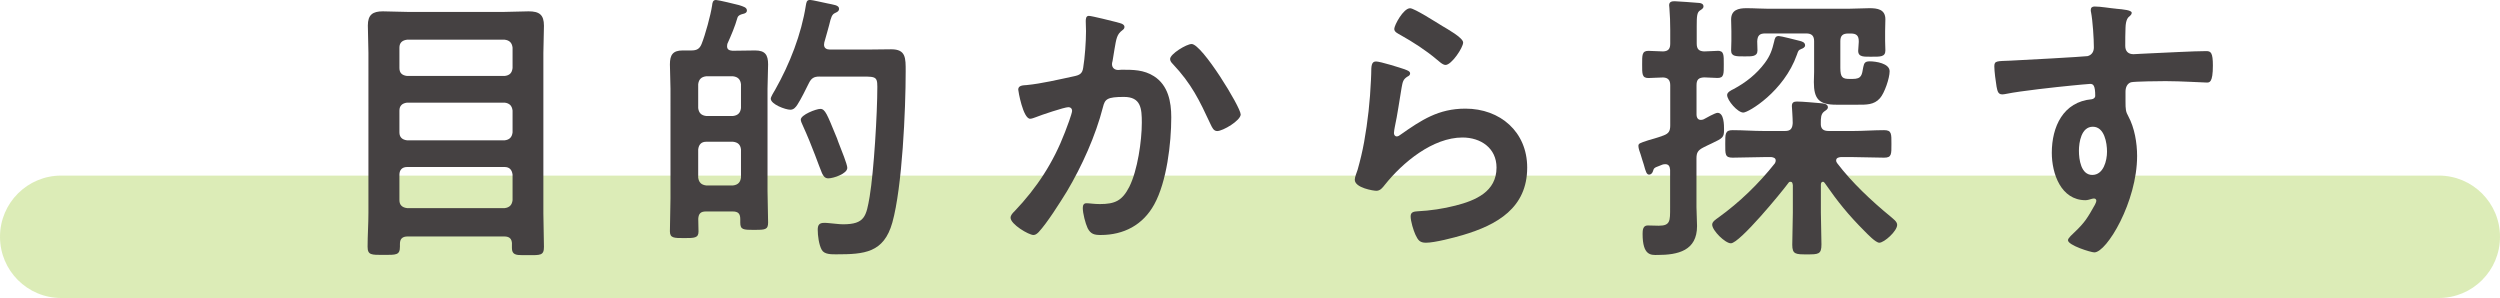 <?xml version="1.0" encoding="UTF-8"?><svg id="_イヤー_2" xmlns="http://www.w3.org/2000/svg" viewBox="0 0 388 46.25"><defs><style>.cls-1{fill:#454142;}.cls-2{fill:#8ac00e;opacity:.3;}</style></defs><g id="_ース"><g><path class="cls-2" d="M378.5,46.25H9.5c-5.25,0-9.5-4.25-9.5-9.5s4.25-9.5,9.5-9.5H378.5c5.25,0,9.5,4.25,9.5,9.5s-4.25,9.5-9.5,9.5Z"/><g><path class="cls-1" d="M79.46,37.89c0-.84-.4-1.19-1.19-1.19h-15.01c-.79,0-1.19,.35-1.19,1.14v.44c0,1.32-.57,1.28-2.51,1.28s-2.51,.04-2.51-1.28c0-1.72,.13-3.48,.13-5.24V8.23c0-1.41-.09-2.86-.09-4.27,0-1.67,.75-2.2,2.33-2.2,1.28,0,2.55,.09,3.87,.09h14.92c1.28,0,2.55-.09,3.83-.09,1.67,0,2.38,.53,2.38,2.24,0,1.41-.09,2.82-.09,4.22v24.91c0,1.72,.09,3.48,.09,5.19,0,1.36-.57,1.28-2.51,1.28h-.79c-1.06,0-1.67-.09-1.67-1.1v-.62Zm-1.14-26.1c.75-.09,1.14-.44,1.23-1.23v-3.17c-.09-.75-.48-1.14-1.23-1.23h-15.14c-.75,.09-1.19,.48-1.19,1.23v3.17c0,.79,.44,1.14,1.19,1.23h15.14Zm-16.33,8.76c0,.75,.44,1.14,1.19,1.23h15.14c.75-.09,1.14-.48,1.23-1.23v-3.39c-.09-.75-.48-1.14-1.23-1.23h-15.14c-.75,.09-1.19,.48-1.19,1.23v3.39Zm0,10.52c0,.75,.44,1.14,1.19,1.23h15.14c.75-.09,1.14-.48,1.23-1.23v-3.96c-.09-.75-.48-1.19-1.23-1.19h-15.14c-.75,0-1.19,.44-1.19,1.19v3.96Z"/><path class="cls-1" d="M111.13,0c.35,0,3.08,.66,3.56,.79,.66,.22,1.23,.35,1.23,.84,0,.35-.35,.48-.62,.53-.31,.09-.7,.18-.84,.57-.4,1.41-.97,2.73-1.58,4.09,0,.09-.04,.22-.04,.35,0,.53,.35,.66,.79,.7h.57c.97,0,1.98-.04,2.99-.04,1.54,0,2.02,.66,2.02,2.16,0,1.28-.09,2.51-.09,3.78v15.84c0,1.63,.09,3.3,.09,4.93,0,1.1-.44,1.14-2.16,1.14s-2.16-.04-2.16-1.14v-.53c0-.88-.35-1.19-1.19-1.19h-4.14c-.79,0-1.14,.31-1.19,1.14,0,.66,.04,1.32,.04,1.98,0,1.01-.66,1.01-2.24,1.01s-2.2,0-2.2-1.06c0-1.67,.09-3.34,.09-5.06V13.77c0-1.28-.09-2.51-.09-3.78,0-1.45,.44-2.16,1.98-2.16h1.36c.84,0,1.28-.26,1.58-1.01,.57-1.41,1.41-4.49,1.63-5.98,.04-.35,.09-.84,.57-.84Zm2.64,18c.75-.09,1.14-.48,1.23-1.23v-3.7c-.09-.75-.48-1.14-1.23-1.23h-4.18c-.75,.09-1.14,.48-1.23,1.23v3.7c.09,.75,.48,1.14,1.23,1.23h4.18Zm-4.18,4c-.75,0-1.14,.44-1.23,1.19v4.36c.09,.75,.48,1.14,1.23,1.23h4.18c.75-.09,1.14-.48,1.23-1.23v-4.36c-.09-.75-.48-1.1-1.23-1.19h-4.18Zm17.6-10.12c-.88,0-1.28,.26-1.67,1.06-.48,.97-1.19,2.42-1.76,3.3-.26,.4-.57,.79-1.1,.79-.75,0-3.04-.84-3.04-1.72,0-.26,.53-1.14,.7-1.41,2.24-3.96,4.05-8.58,4.75-13.07,.09-.44,.09-.84,.66-.84,.31,0,2.16,.44,2.64,.53,.97,.22,1.85,.26,1.85,.84,0,.4-.35,.53-.62,.66-.48,.22-.62,.62-.92,1.89-.18,.62-.4,1.5-.75,2.68,0,.13-.04,.22-.04,.35,0,.57,.44,.75,.92,.75h5.9c1.19,0,2.42-.04,3.61-.04,2.29,0,2.24,1.36,2.24,3.43,0,5.94-.53,17.95-2.07,23.46-1.32,4.71-4.36,4.93-8.67,4.93-.75,0-1.89,.04-2.29-.7-.44-.79-.62-2.2-.62-3.12,0-.7,.22-1.06,.97-1.06,.22,0,.57,0,.79,.04,.62,.04,1.54,.18,2.16,.18,3.39,0,3.61-1.23,4.14-4.31,.66-4,1.19-12.89,1.19-17.03,0-1.76-.35-1.58-3.39-1.58h-5.59Zm1.36,15.8c-.53,0-.75-.35-.97-.79-.48-1.1-1.41-3.96-3.04-7.53-.09-.22-.26-.53-.26-.79,0-.75,2.38-1.67,3.04-1.67,.75,0,1.06,.88,2.42,4.18,.09,.18,.22,.53,.35,.92,.53,1.36,1.41,3.52,1.41,4.05,0,.92-2.16,1.63-2.95,1.63Z"/><path class="cls-1" d="M173.42,3.48c.35,.09,1.1,.22,1.1,.7,0,.26-.18,.4-.35,.53-.84,.62-.92,1.32-1.19,2.86-.09,.53-.18,1.14-.31,1.89-.04,.13-.09,.35-.09,.48,0,.62,.44,.92,.97,.92,.18,0,.35-.04,.53-.04,1.8,0,3.43,0,5.02,1.01,2.2,1.41,2.68,3.96,2.68,6.38,0,4.05-.7,9.99-2.64,13.51-1.76,3.21-4.75,4.75-8.32,4.75-.97,0-1.54-.13-2.02-1.06-.35-.75-.75-2.29-.75-3.12,0-.44,.13-.75,.57-.75s1.19,.13,2.07,.13c2.38,0,3.48-.53,4.58-2.68,1.28-2.55,1.94-7.13,1.94-9.95,0-2.2-.13-4-2.77-4s-2.95,.35-3.26,1.58c-1.14,4.45-3.26,9.15-5.59,13.07-1.06,1.72-3.08,4.93-4.4,6.34-.22,.22-.48,.44-.79,.44-.75,0-3.56-1.67-3.56-2.68,0-.4,.35-.75,.62-1.01,3.48-3.65,6.03-7.57,7.83-12.28,.22-.53,1.1-2.9,1.1-3.3,0-.35-.22-.57-.57-.57-.62,0-4.27,1.23-5.02,1.54-.26,.09-.66,.26-.92,.26-1.1,0-1.85-4.31-1.85-4.53,0-.66,.75-.66,1.32-.7,2.29-.22,5.06-.88,7.31-1.36,.88-.18,1.32-.4,1.45-1.32,.26-1.54,.44-4.09,.44-5.68,0-.48-.04-.97-.04-1.5,0-.35,0-.88,.48-.88,.44,0,3.78,.84,4.44,1.01Zm19.14,14.26c0,.97-2.77,2.6-3.65,2.6-.57,0-.79-.57-1.01-1.01-1.76-3.78-2.95-6.29-5.9-9.42-.18-.18-.4-.44-.4-.75,0-.79,2.55-2.33,3.34-2.33,1.63,0,7.61,9.81,7.61,10.91Z"/><path class="cls-1" d="M218.06,10.78c.31,.13,.79,.26,.79,.62,0,.26-.22,.4-.4,.48-.71,.44-.75,.84-.92,1.72-.35,2.02-.62,4.09-1.06,6.12-.04,.26-.13,.66-.13,.92s.13,.53,.44,.53c.22,0,.4-.13,.57-.26,3.26-2.29,5.9-4.05,10.08-4.05,5.41,0,9.59,3.61,9.59,9.15,0,6.25-4.66,8.89-9.99,10.47-1.36,.4-4.36,1.19-5.72,1.19-.97,0-1.23-.4-1.63-1.23-.31-.66-.75-2.11-.75-2.86,0-.7,.53-.75,1.1-.79,1.89-.09,4-.4,5.85-.88,3.12-.79,6.38-2.16,6.38-5.9,0-3.04-2.46-4.67-5.28-4.67-4.62,0-9.29,3.87-12.06,7.35-.35,.44-.7,.92-1.32,.92-.4,0-3.34-.44-3.34-1.72,0-.44,.31-1.1,.44-1.54,.4-1.41,.75-2.86,1.01-4.31,.57-3.17,.92-6.38,1.06-9.59,0-.35,.04-.66,.04-.97,0-1.28,.04-1.94,.75-1.94,.66,0,3.74,.97,4.49,1.23Zm.79-9.5c.66,0,4.22,2.29,5.02,2.77,.66,.4,3.21,1.8,3.21,2.55,0,.79-1.8,3.48-2.73,3.48-.48,0-1.06-.62-1.41-.88-1.67-1.41-3.65-2.68-5.54-3.74-.44-.26-1.01-.48-1.01-.97,0-.57,1.41-3.21,2.46-3.21Z"/><path class="cls-1" d="M266.56,7.88c1.01,0,.97,.62,.97,2.11s.04,2.11-.97,2.11c-.05,0-1.98-.09-2.07-.09-.88,.04-1.19,.35-1.19,1.23v4.53c0,.18,.04,.84,.66,.84,.18,0,.31-.04,.44-.09,.4-.22,1.8-1.01,2.16-1.01,1.01,0,1.01,1.89,1.01,2.6,0,1.23-.18,1.32-1.94,2.16-.35,.18-.79,.35-1.28,.62-.84,.44-1.06,.79-1.06,1.72v7.52c0,.97,.09,1.94,.09,2.95,0,3.83-2.95,4.49-6.16,4.49-.92,0-2.29,.18-2.29-3.26,0-.57,.04-1.32,.79-1.32,.35,0,1.14,.04,1.72,.04,1.8,0,1.76-.75,1.76-2.77v-5.9c-.04-.48-.18-.88-.75-.88-.4,0-.57,.13-.92,.26-.84,.31-.84,.35-1.01,.88-.09,.26-.31,.48-.57,.48-.4,0-.53-.44-.84-1.58-.13-.44-.31-.92-.48-1.54-.13-.35-.35-.97-.35-1.32,0-.4,.18-.44,1.5-.88,.57-.18,1.32-.35,2.38-.75,.84-.31,1.06-.7,1.06-1.58v-6.2c0-.79-.31-1.19-1.1-1.23-.7,0-1.72,.09-2.29,.09-1.01,0-.97-.66-.97-2.11s-.04-2.11,.97-2.11c.13,0,1.98,.09,2.29,.09,.84-.04,1.1-.44,1.1-1.23v-2.11c0-1.14-.04-2.29-.13-3.39,0-.13-.04-.31-.04-.44,0-.53,.4-.62,.84-.62,.35,0,3.34,.22,3.74,.26,.31,0,.75,.13,.75,.53,0,.35-.31,.48-.57,.66-.44,.31-.48,.92-.48,2.38v2.73c0,.84,.31,1.19,1.14,1.23,.66,0,1.54-.09,2.11-.09Zm11.66,20.77c0-.22-.09-.44-.31-.44-.18,0-.26,.04-.35,.18-1.06,1.45-7.57,9.37-8.93,9.37-.88,0-2.9-1.98-2.9-2.9,0-.48,.62-.84,.97-1.1,3.3-2.38,6.25-5.24,8.76-8.41,.09-.18,.13-.26,.13-.44,0-.4-.35-.48-.66-.53h-1.19c-1.63,0-3.21,.09-4.84,.09-1.19,0-1.14-.53-1.14-2.11s-.04-2.16,1.14-2.16c1.63,0,3.21,.13,4.84,.13h3.3c.84,0,1.14-.35,1.19-1.23,0-.79-.13-2.55-.13-2.64,0-.57,.31-.7,.79-.7,.92,0,2.68,.18,3.7,.26,.4,.04,1.1,.09,1.1,.62,0,.31-.26,.44-.57,.66-.53,.4-.53,1.01-.53,1.8-.04,.88,.35,1.23,1.23,1.23h3.79c1.58,0,3.21-.13,4.8-.13,1.19,0,1.14,.57,1.14,2.16s.04,2.11-1.14,2.11c-1.58,0-3.21-.09-4.8-.09h-1.94c-.35,.04-.7,.13-.7,.53,0,.18,.09,.31,.18,.44,2.24,2.95,5.32,5.85,8.23,8.23,.44,.4,1.06,.79,1.06,1.32,0,.97-2.02,2.77-2.77,2.77-.57,0-1.85-1.36-2.29-1.8-2.51-2.51-4.18-4.58-6.16-7.44-.09-.13-.18-.22-.31-.22-.22,0-.31,.22-.31,.44v4.36c0,1.63,.09,3.3,.09,4.93,0,1.54-.48,1.54-2.24,1.54s-2.29,0-2.29-1.5c0-1.67,.09-3.34,.09-4.97v-4.36Zm1.32-21.04c-.44,.18-.44,.26-.66,.88-2.02,5.72-7.52,8.98-8.32,8.98-.88,0-2.51-1.89-2.51-2.73,0-.44,.66-.75,1.01-.92,1.89-1.01,3.56-2.33,4.84-4.05,.84-1.14,1.14-2.02,1.45-3.34,.09-.44,.18-.84,.7-.84,.35,0,2.73,.62,3.26,.75,.35,.09,.84,.22,.84,.7,0,.31-.35,.48-.62,.57Zm-5.59-2.42c-.88,0-1.19,.35-1.23,1.23,0,.48,.04,.97,.04,1.41,0,.97-.88,.92-1.98,.92-1.32,0-2.11,.04-2.11-.92,0-.53,.04-1.01,.04-1.5v-1.5c0-.7-.04-1.28-.04-1.8,0-1.5,1.14-1.76,2.38-1.76s2.33,.09,3.48,.09h12.23c1.14,0,2.25-.09,3.39-.09,1.23,0,2.46,.18,2.46,1.72,0,.62-.04,1.19-.04,1.85v1.54c0,.48,.04,1.14,.04,1.45,0,1.01-.79,.97-2.11,.97-1.19,0-2.11,.09-2.11-.92,0-.44,.09-.92,.09-1.36v-.13c0-.84-.35-1.19-1.23-1.19h-.4c-.88,0-1.23,.35-1.23,1.19v4.14c0,1.5,.35,1.72,1.45,1.72h.44c1.45,0,1.45-.62,1.67-1.85,.13-.66,.31-.88,1.01-.88,.92,0,3.08,.31,3.08,1.54,0,1.06-.79,3.39-1.5,4.18-.92,1.06-2.16,1.01-3.48,1.01h-3.3c-2.68,0-3.48-.88-3.48-3.52,0-.53,.04-1.06,.04-1.58V6.38c0-.84-.4-1.19-1.23-1.19h-6.38Z"/><path class="cls-1" d="M328.46,1.36c1.06,.09,2.38,.22,2.38,.62,0,.22-.13,.35-.26,.48-.31,.22-.66,.57-.7,1.85-.04,.92-.04,1.89-.04,2.82,0,.84,.48,1.28,1.28,1.28,.35,0,2.07-.13,2.55-.13,2.16-.09,6.87-.35,8.76-.35,.7,0,1.01,.26,1.01,2.24,0,2.68-.53,2.64-.97,2.64-.62,0-3.92-.22-6.38-.22-.79,0-4.88,.04-5.37,.18-.62,.22-.84,.84-.84,1.45v1.54c0,1.23,.04,1.58,.44,2.29,.97,1.8,1.36,4.14,1.36,6.16,0,7.09-4.71,14.96-6.64,14.96-.53,0-4.09-1.1-4.09-1.89,0-.35,.75-.97,1.01-1.23,1.67-1.58,2.07-2.33,3.17-4.27,.09-.22,.22-.4,.22-.66,0-.13-.13-.31-.31-.31-.13,0-.22,0-.35,.04-.31,.09-.71,.22-1.01,.22-3.83,0-5.24-4.14-5.24-7.35,0-4.05,1.76-7.92,6.21-8.32,.22-.04,.53-.18,.53-.53,0-1.63-.31-1.85-.79-1.85-.35,0-2.38,.22-2.9,.26-2.29,.22-7.96,.84-10.08,1.28-.22,.04-.44,.09-.66,.09-.7,0-.75-.62-.88-1.19-.13-.75-.35-2.42-.35-3.17,0-.88,.4-.79,2.55-.88,1.19-.04,11.53-.62,11.93-.7,.66-.18,.97-.7,.97-1.36,0-1.36-.18-4.14-.44-5.46-.04-.13-.04-.22-.04-.35,0-.35,.22-.53,.57-.53,1.01,0,2.38,.26,3.43,.35Zm-5.81,22.05c0,1.32,.31,3.74,2.07,3.74s2.29-2.24,2.29-3.61-.4-3.87-2.2-3.87-2.16,2.42-2.16,3.74Z"/></g></g></g></svg>